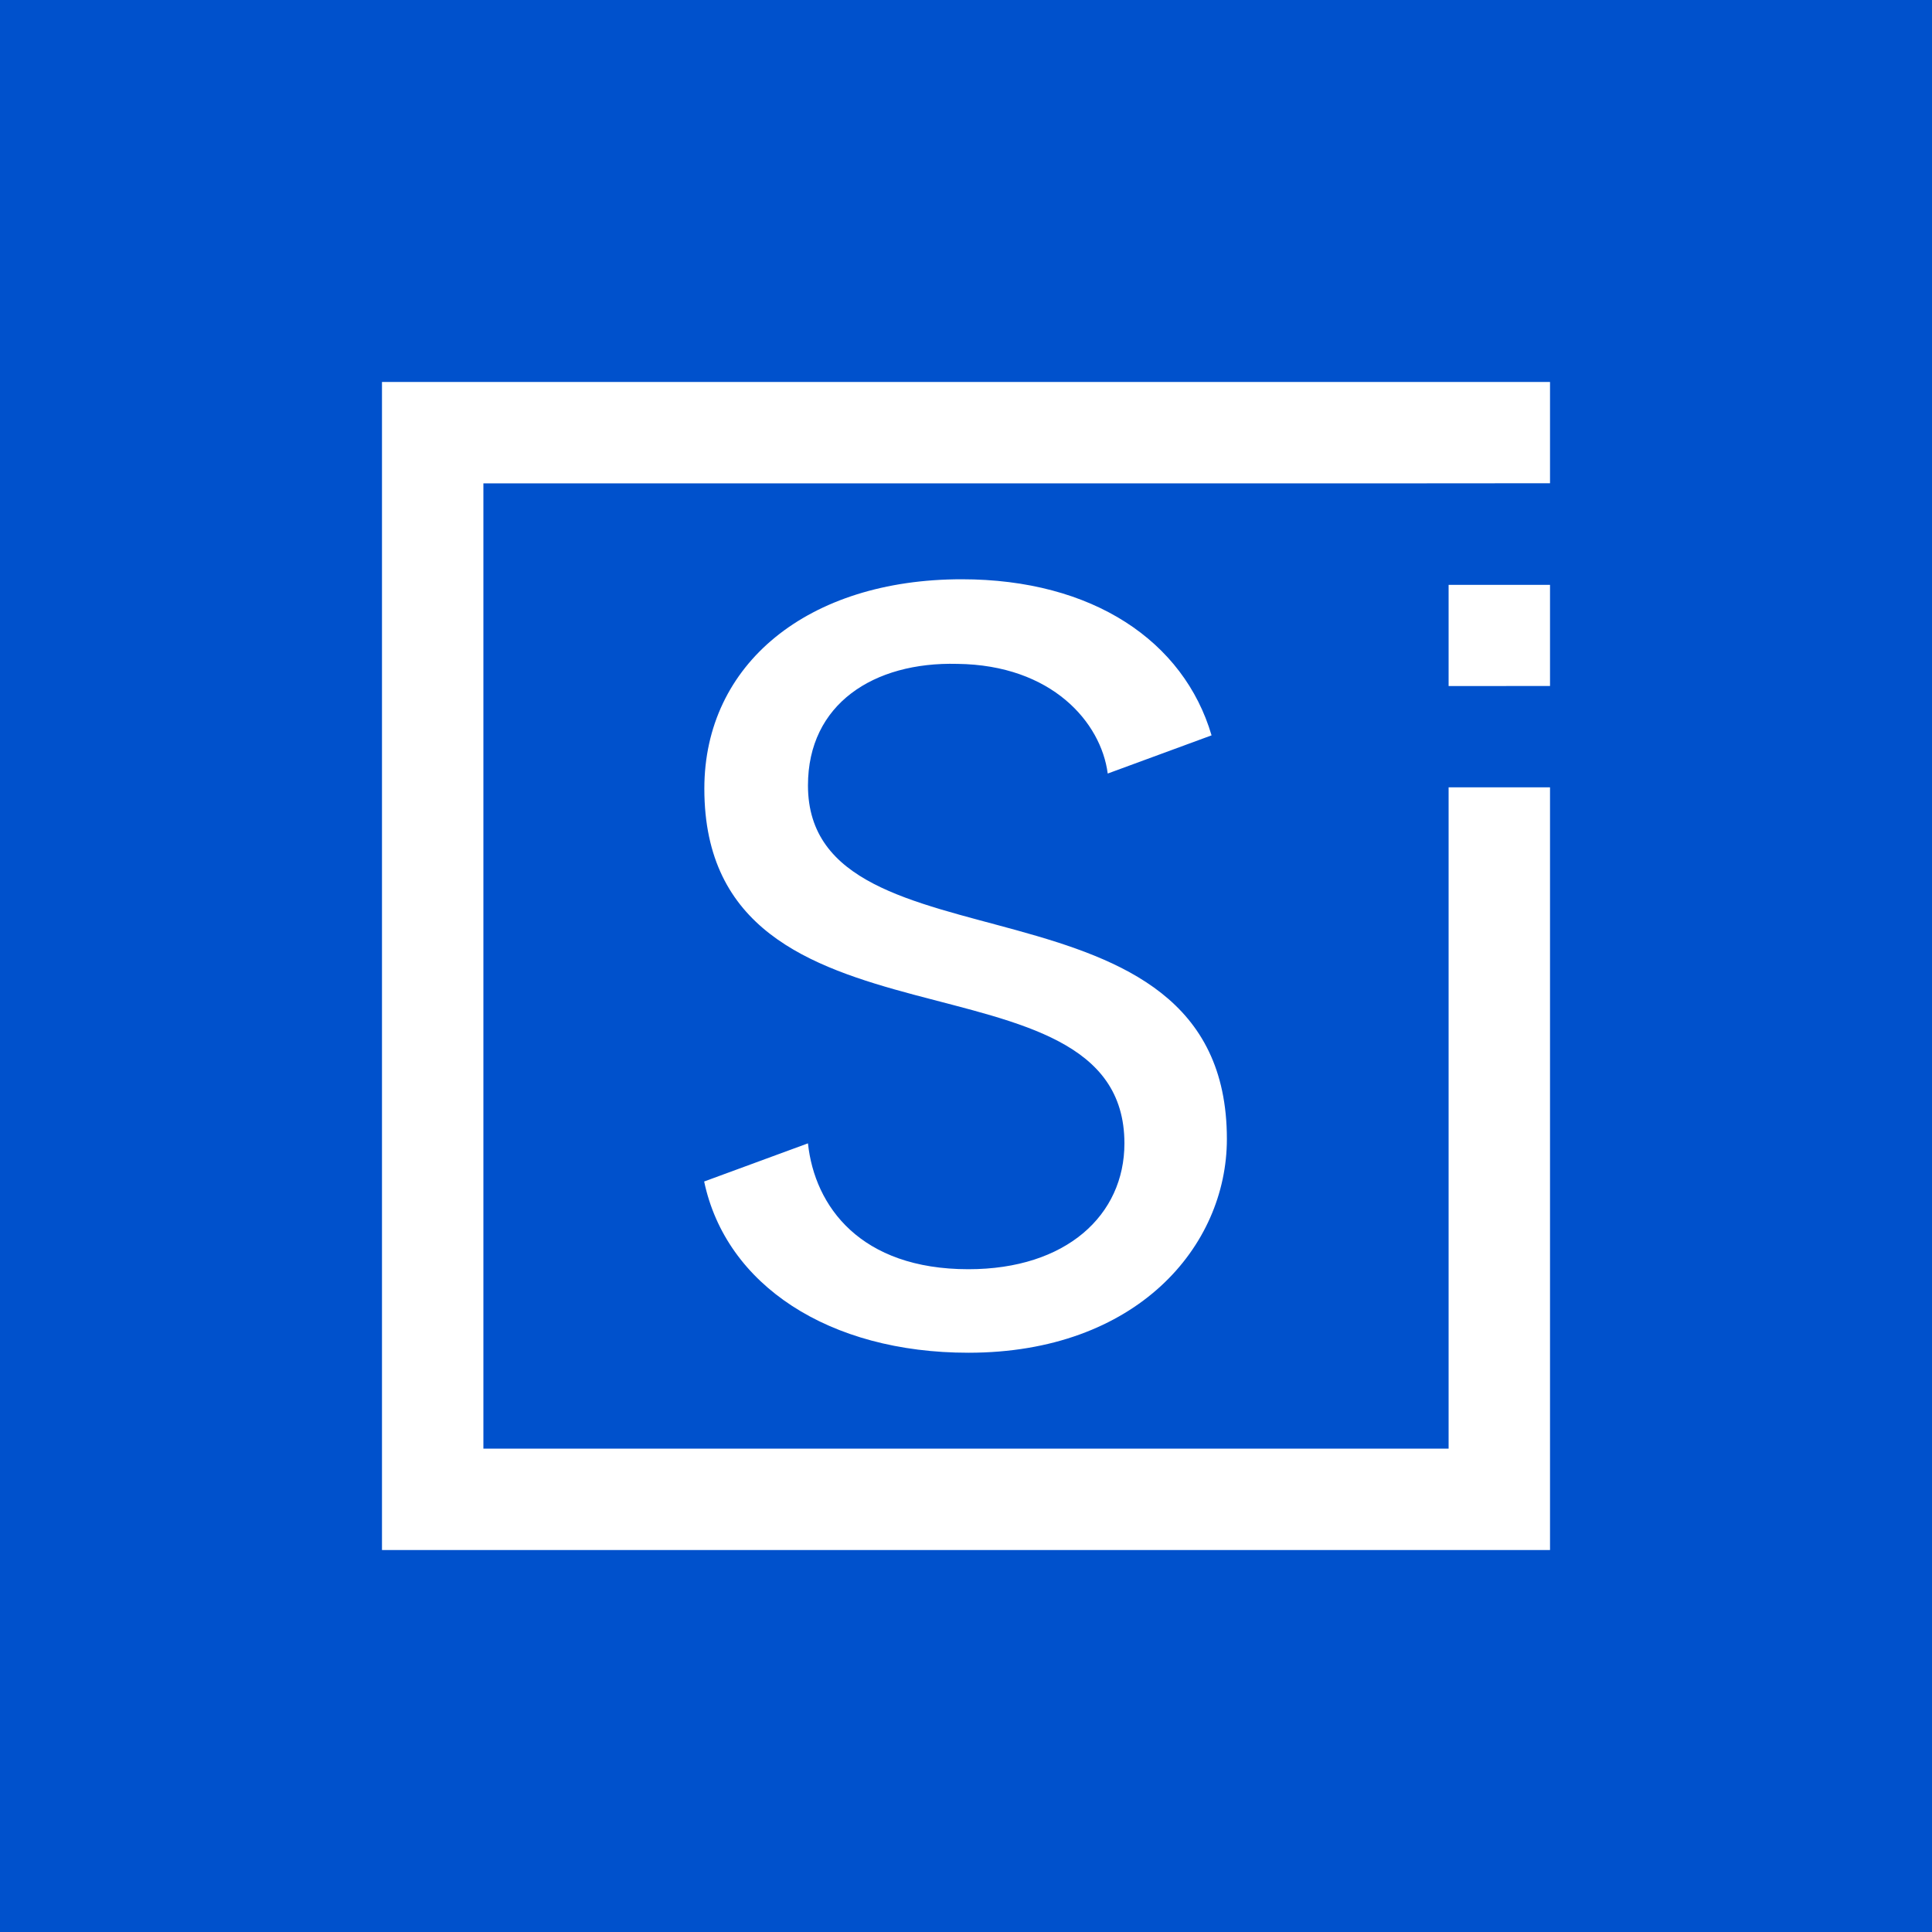 <svg width="612" height="612" fill="none" xmlns="http://www.w3.org/2000/svg"><rect width="100%" height="100%" fill="#333333" stroke="none"/><g clip-path="url(#clip0_22323_34990)"><path d="M612 0H0v612h612V0z" fill="#0051CC"/><path d="M388.64 360.809c0 34.024-28.592 67.698-81.874 67.698-44.194 0-76.809-21.44-83.71-54.242l32.849-12.076h.035c2.117 19.93 16.591 39.861 50.826 39.861 31.06 0 49.417-17.182 49.417-39.861 0-64.61-133.069-23.393-133.069-112.372 0-39.522 32.826-66.324 81.535-66.324 41.557 0 70.377 19.667 79.137 49.446l-32.808 12.065h-.088c-2.117-16.153-17.649-34.364-47.65-34.709-26.475-.684-47.3 12.714-47.3 38.487-.018 61.856 132.7 23.369 132.7 112.027zM491 185.265h-32.124v32.054l32.124-.018v-32.036z" fill="#fff"/><path d="M458.876 249.396v209.486H153.124V153.118h283.687l54.189-.041V121H121v370h370V249.396h-32.124z" fill="#fff"/></g><defs><clipPath id="clip0_22323_34990"><path fill="#fff" d="M0 0h612v612H0z"/></clipPath></defs></svg>